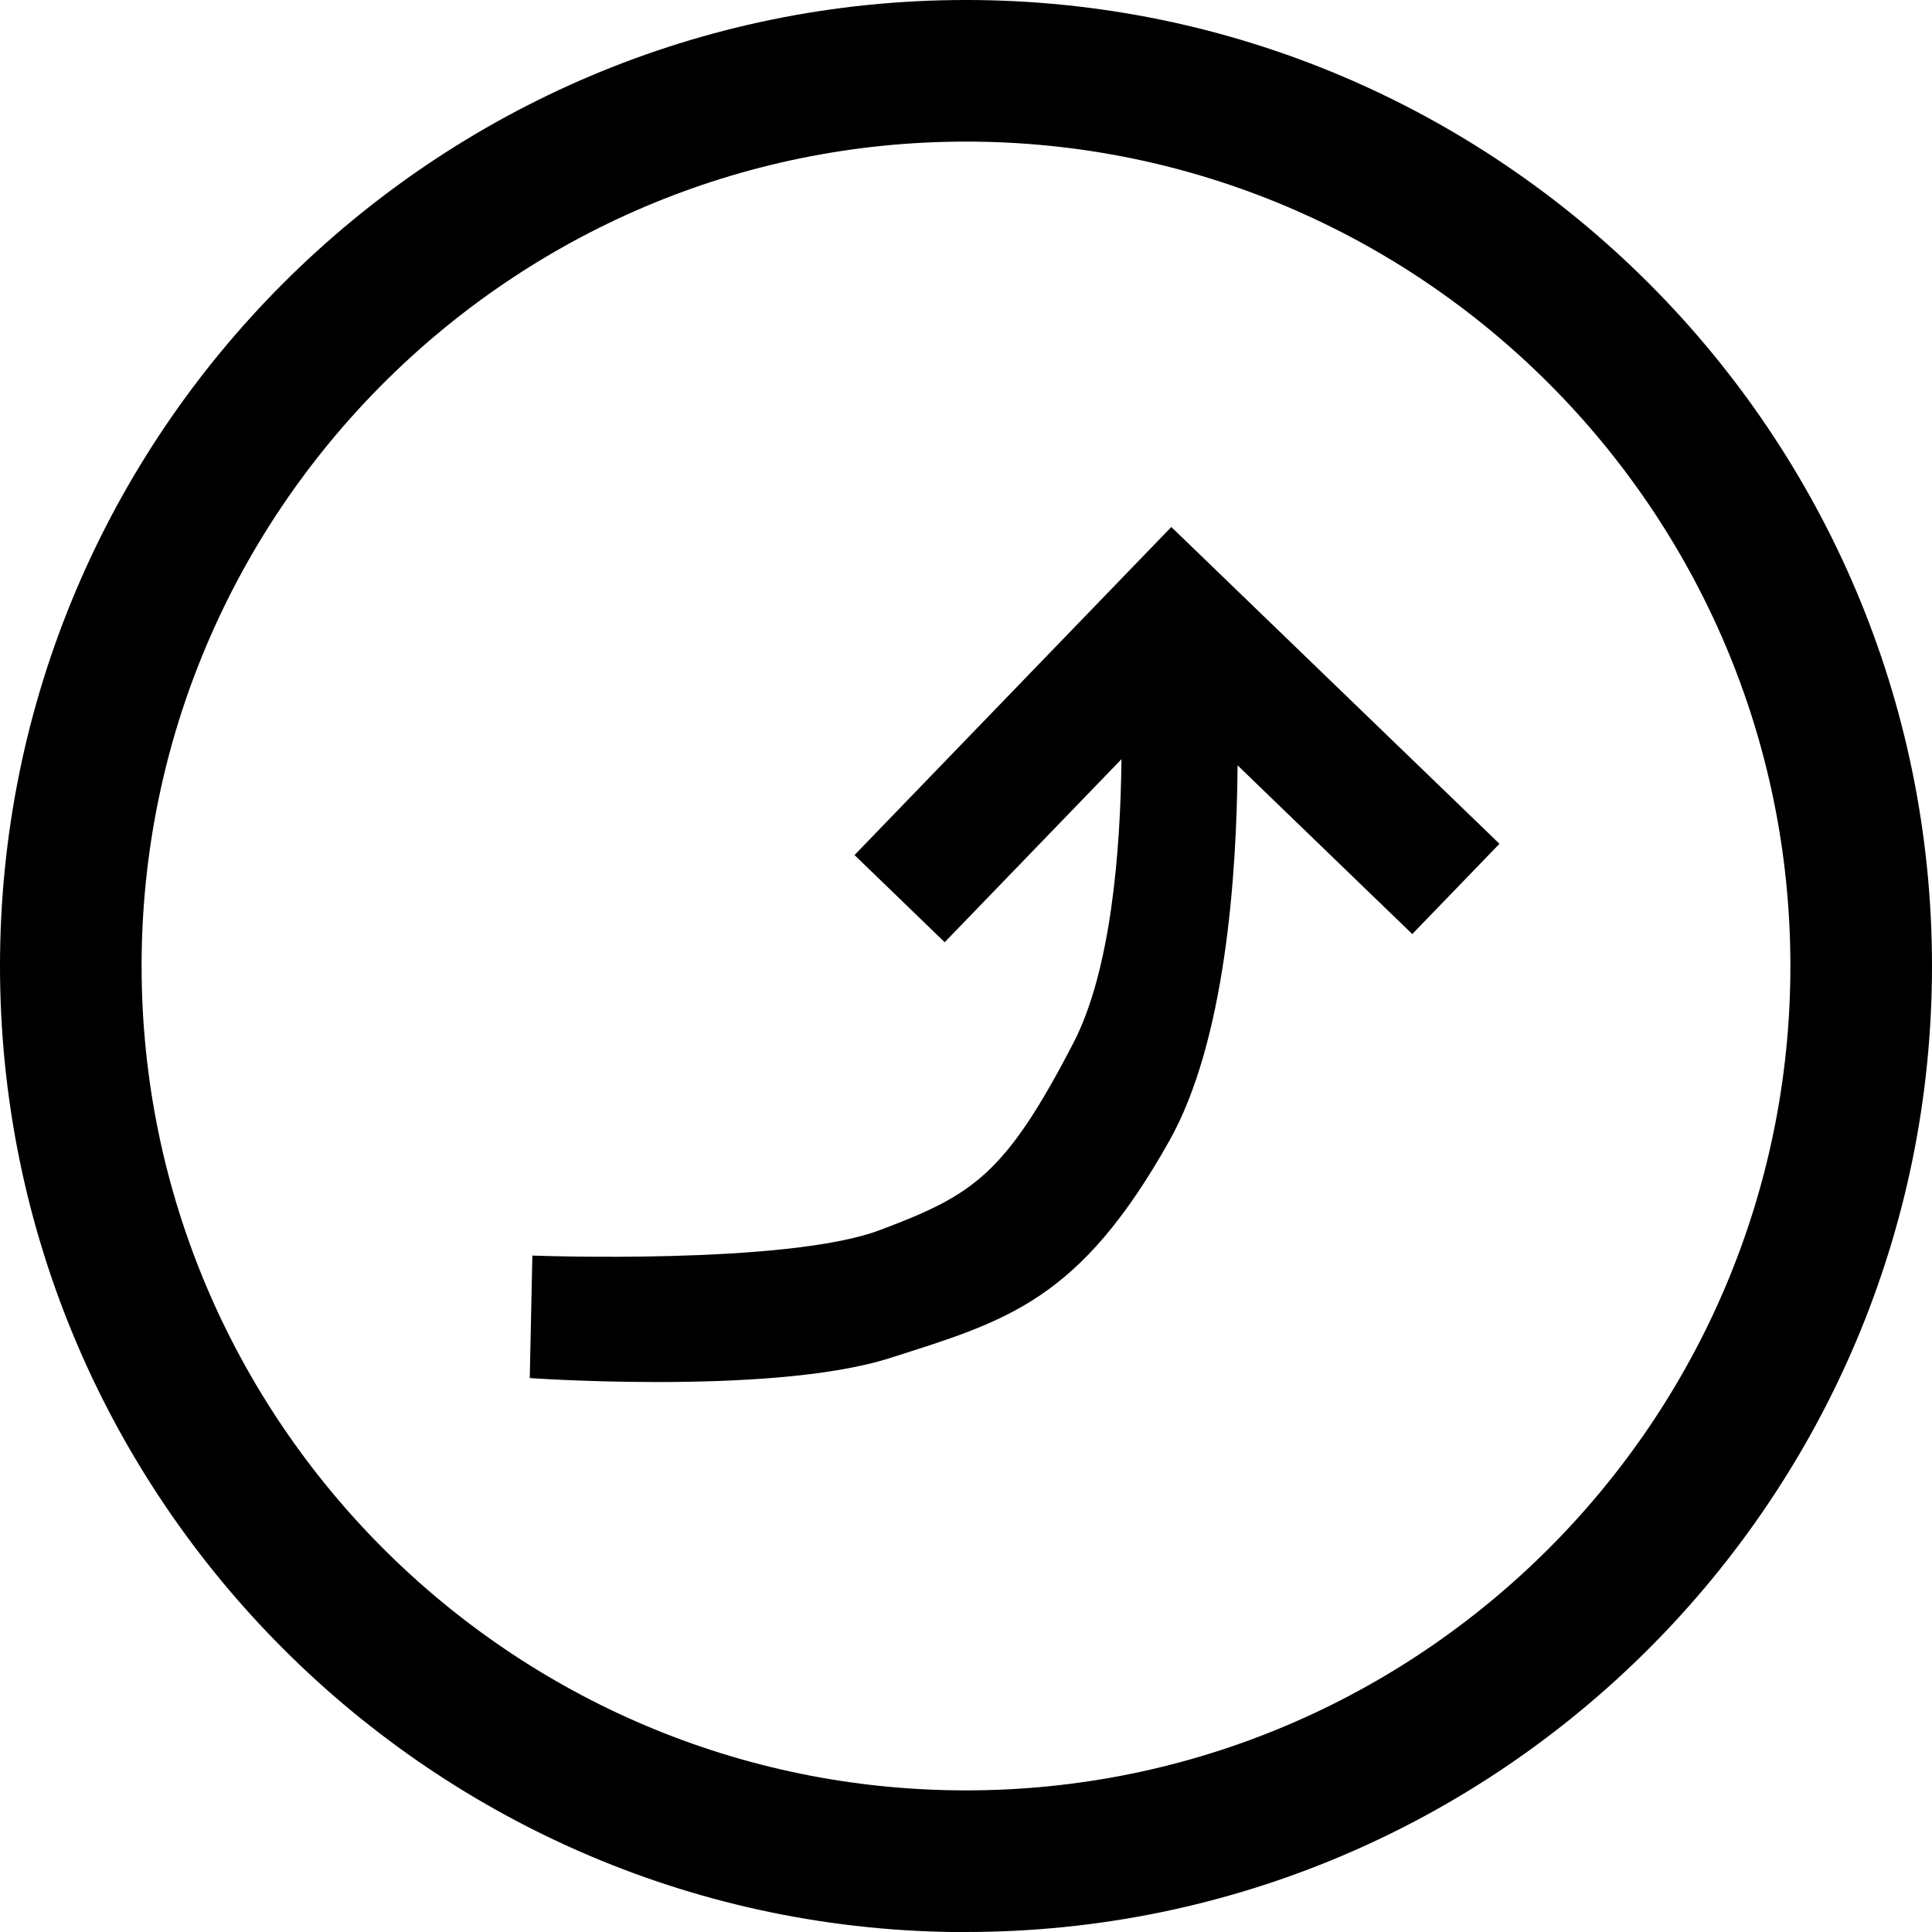 <svg xmlns="http://www.w3.org/2000/svg" width="314.386" height="314.405" viewBox="0 0 314.386 314.405">
  <g id="Group_64" data-name="Group 64" transform="translate(-4499.858 2513.46)">
    <path id="Path_365" data-name="Path 365" d="M157.971,314.484C71.29,314.484.778,243.952.778,157.271S71.29.078,157.971.078,315.164,70.59,315.164,157.271,244.652,314.464,157.971,314.464Zm0-291.362C84,23.121,23.821,83.3,23.821,157.271S84,291.421,157.971,291.421s134.15-60.181,134.15-134.15S231.959,23.121,157.971,23.121Z" transform="translate(4499.08 -2513.539)"/>
    <path id="Union_5" data-name="Union 5" d="M26.852,148.388l.427-19.93s41.38,1.562,56.52-4.137,20.358-8.936,31.5-30.42c6.125-11.813,7.681-31.179,7.841-46.219L94.373,77.468,79.7,63.282,131.25,9.9l53.4,51.55L170.462,76.141,142.034,48.688c-.134,18.183-2.043,44.939-11.074,61.041-14.666,26.149-26.484,29.342-45.513,35.407-9.872,3.147-25.274,3.9-37.808,3.9C36.012,149.04,26.852,148.388,26.852,148.388Z" transform="translate(4559.21 -2437.604)"/>
  </g>
</svg>
